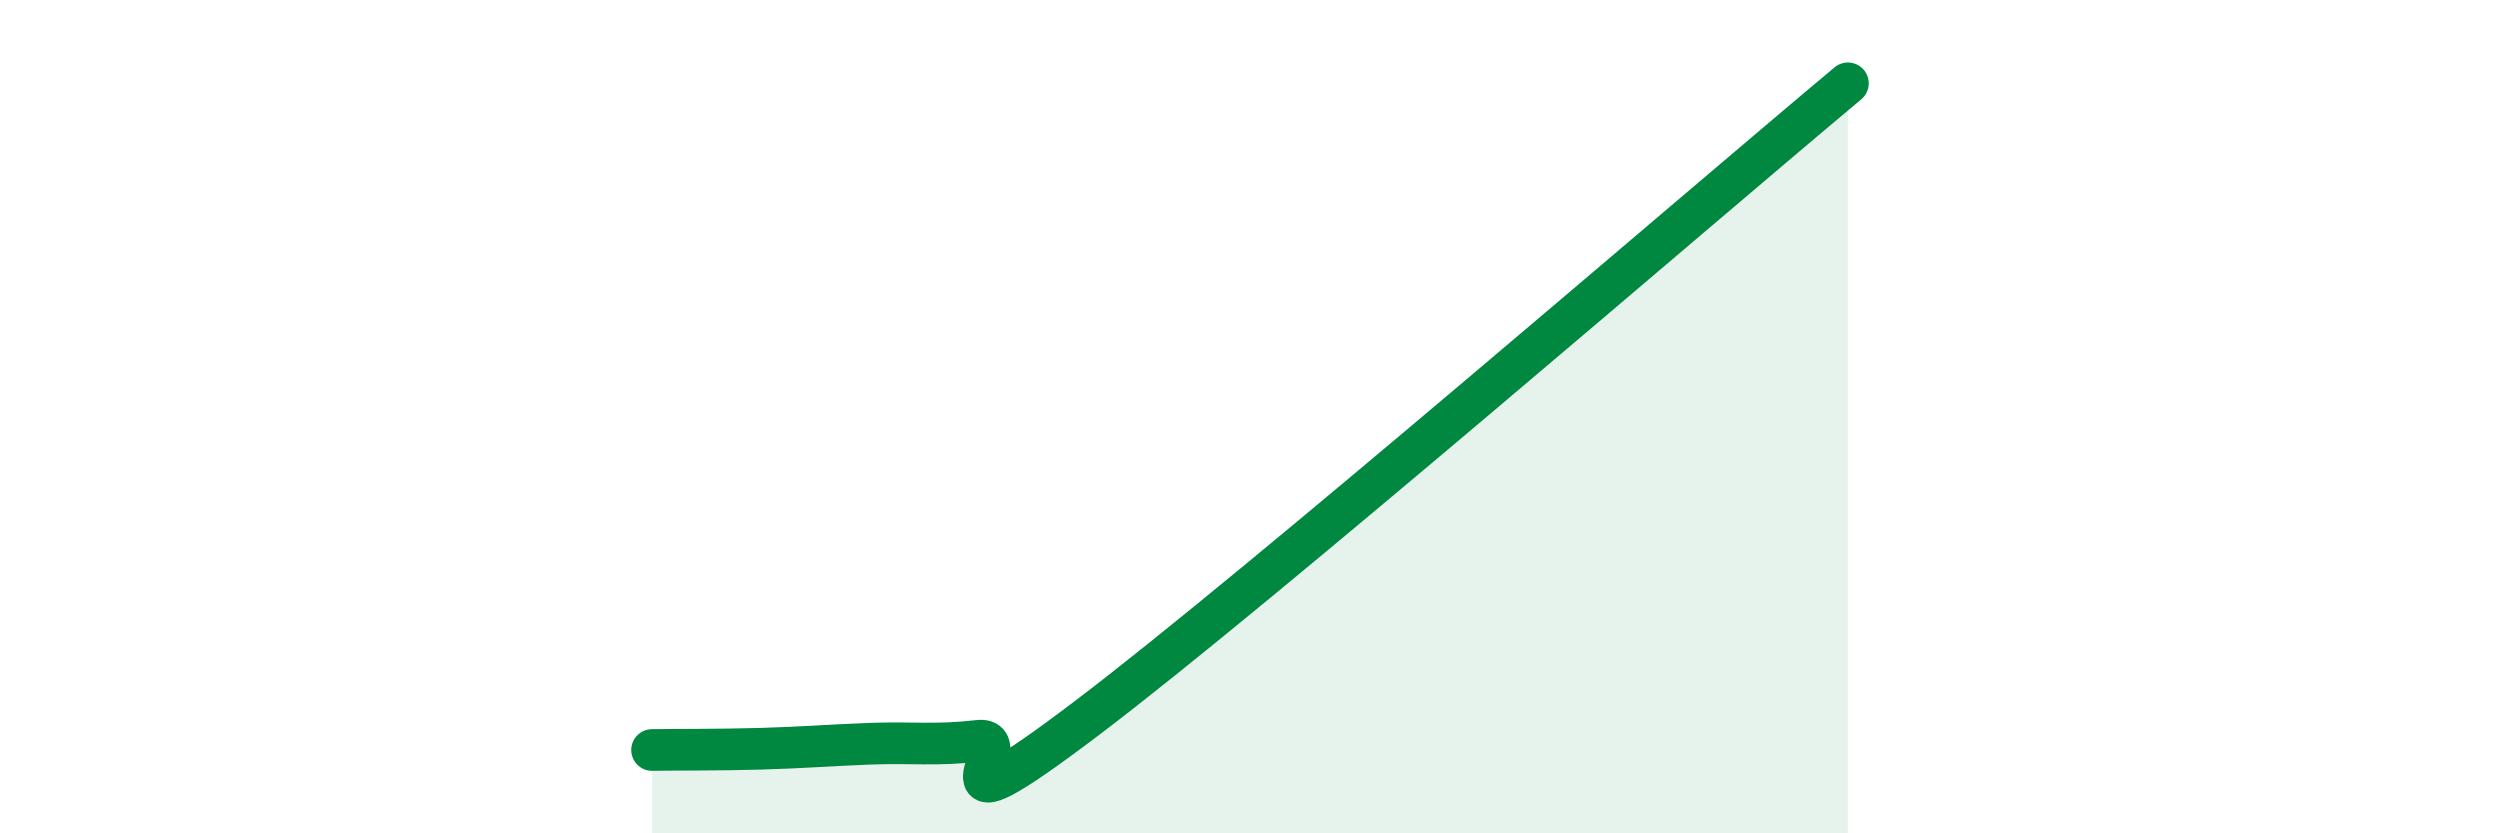 
    <svg width="60" height="20" viewBox="0 0 60 20" xmlns="http://www.w3.org/2000/svg">
      <path
        d="M 15.65,18 C 16.17,17.99 17.22,18 18.26,17.97 C 19.3,17.94 19.83,17.89 20.87,17.85 C 21.91,17.81 22.44,17.9 23.48,17.78 C 24.52,17.66 21.92,20.39 26.09,17.23 C 30.26,14.07 40.7,5.05 44.35,2L44.35 20L15.65 20Z"
        fill="#008740"
        opacity="0.1"
        stroke-linecap="round"
        stroke-linejoin="round"
      />
      <path
        d="M 15.65,18 C 16.17,17.99 17.22,18 18.26,17.97 C 19.3,17.94 19.83,17.89 20.87,17.85 C 21.91,17.81 22.44,17.9 23.48,17.78 C 24.52,17.66 21.92,20.39 26.09,17.23 C 30.26,14.07 40.7,5.05 44.35,2"
        stroke="#008740"
        stroke-width="1"
        fill="none"
        stroke-linecap="round"
        stroke-linejoin="round"
      />
    </svg>
  